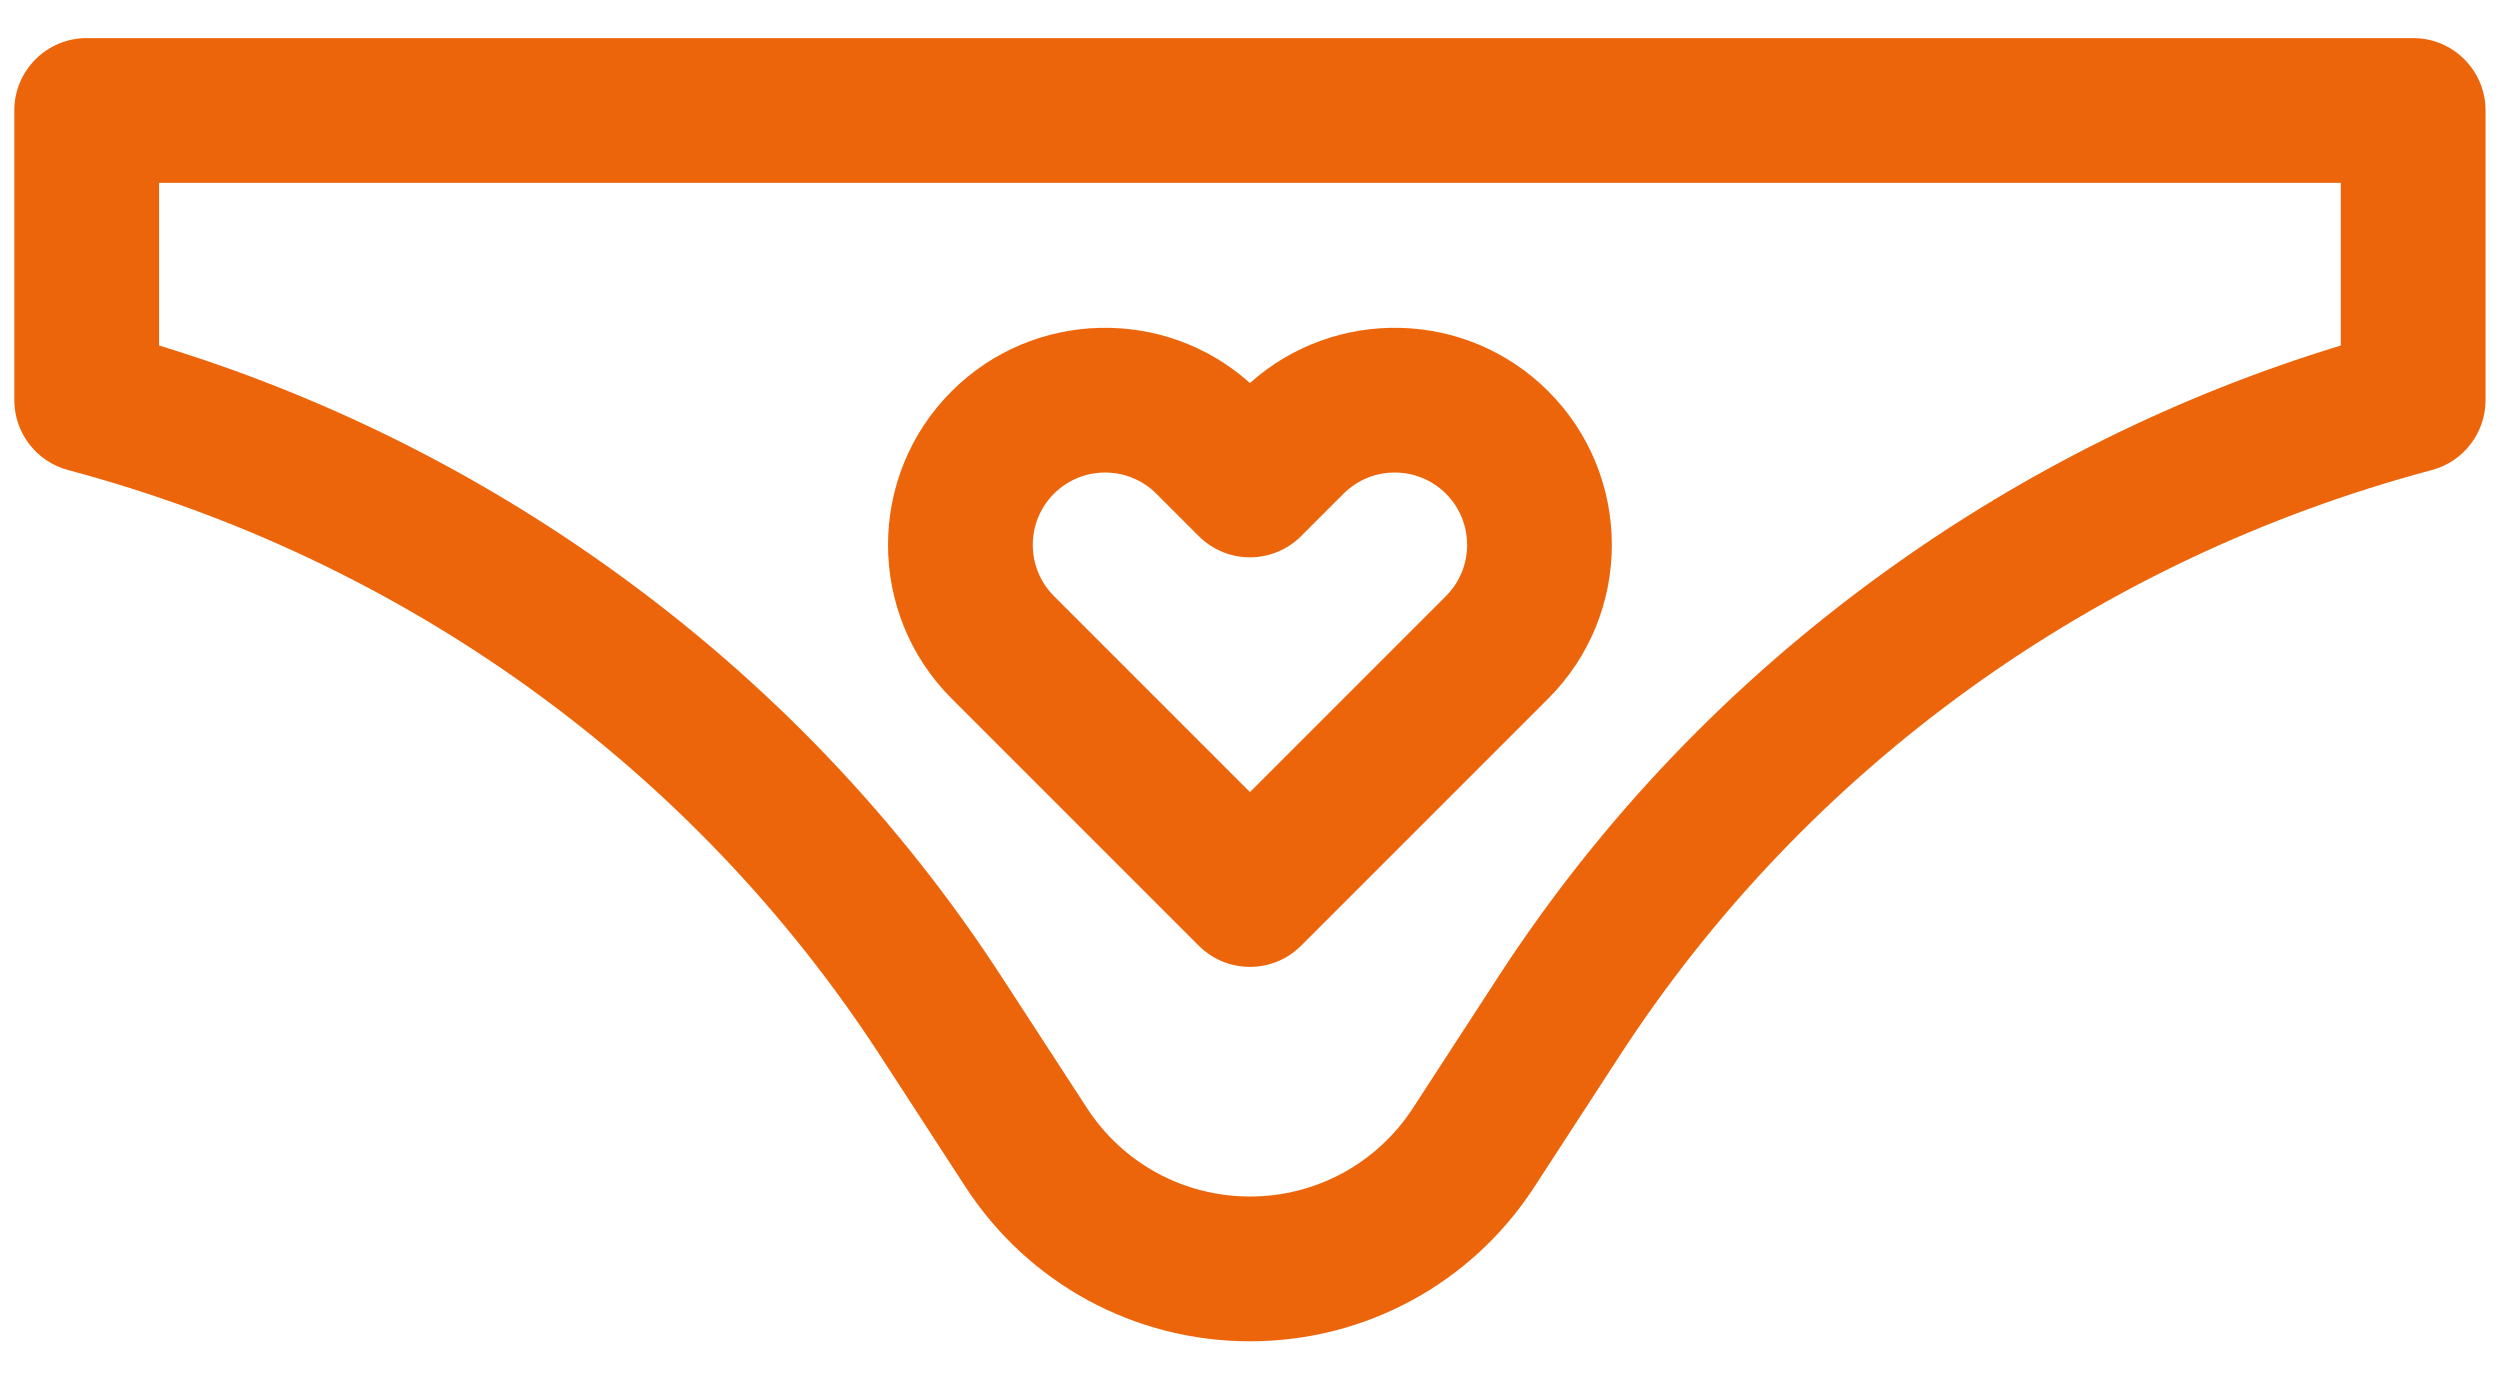 <svg width="58" height="32" viewBox="0 0 58 32" fill="none" xmlns="http://www.w3.org/2000/svg">
<path d="M55.986 0.884H2.012C1.084 0.884 0.332 1.636 0.332 2.563V9.282C0.332 10.043 0.844 10.709 1.579 10.905C9.388 12.988 16.078 17.812 20.419 24.488L22.4 27.537C23.858 29.779 26.324 31.118 28.999 31.118C31.673 31.118 34.14 29.779 35.597 27.537L37.579 24.488C41.919 17.811 48.61 12.988 56.419 10.905C57.154 10.709 57.665 10.043 57.665 9.282V2.563C57.665 1.636 56.913 0.884 55.986 0.884ZM54.306 8.016C50.528 9.168 46.99 10.921 43.772 13.236C40.176 15.822 37.145 18.992 34.762 22.658L32.781 25.706C31.945 26.991 30.532 27.759 28.999 27.759C27.466 27.759 26.052 26.991 25.217 25.706L23.235 22.658C20.853 18.992 17.822 15.822 14.226 13.236C11.007 10.921 7.469 9.168 3.691 8.016V4.243H54.306V8.016ZM27.811 21.94C28.139 22.268 28.569 22.432 28.999 22.432C29.428 22.432 29.858 22.268 30.186 21.94L35.921 16.205C37.886 14.24 37.886 11.043 35.921 9.078C34.023 7.18 30.975 7.116 28.999 8.886C27.023 7.116 23.974 7.18 22.076 9.079C20.111 11.043 20.111 14.24 22.076 16.205L27.811 21.94ZM24.452 11.454C25.106 10.799 26.172 10.799 26.827 11.454L27.811 12.438C28.126 12.753 28.553 12.93 28.999 12.93C29.444 12.93 29.872 12.753 30.186 12.438L31.17 11.454C31.825 10.799 32.891 10.799 33.546 11.454C34.201 12.109 34.201 13.175 33.546 13.829L28.999 18.376L24.452 13.829C23.797 13.174 23.797 12.109 24.452 11.454Z" fill="#ED650B"/>
</svg>

